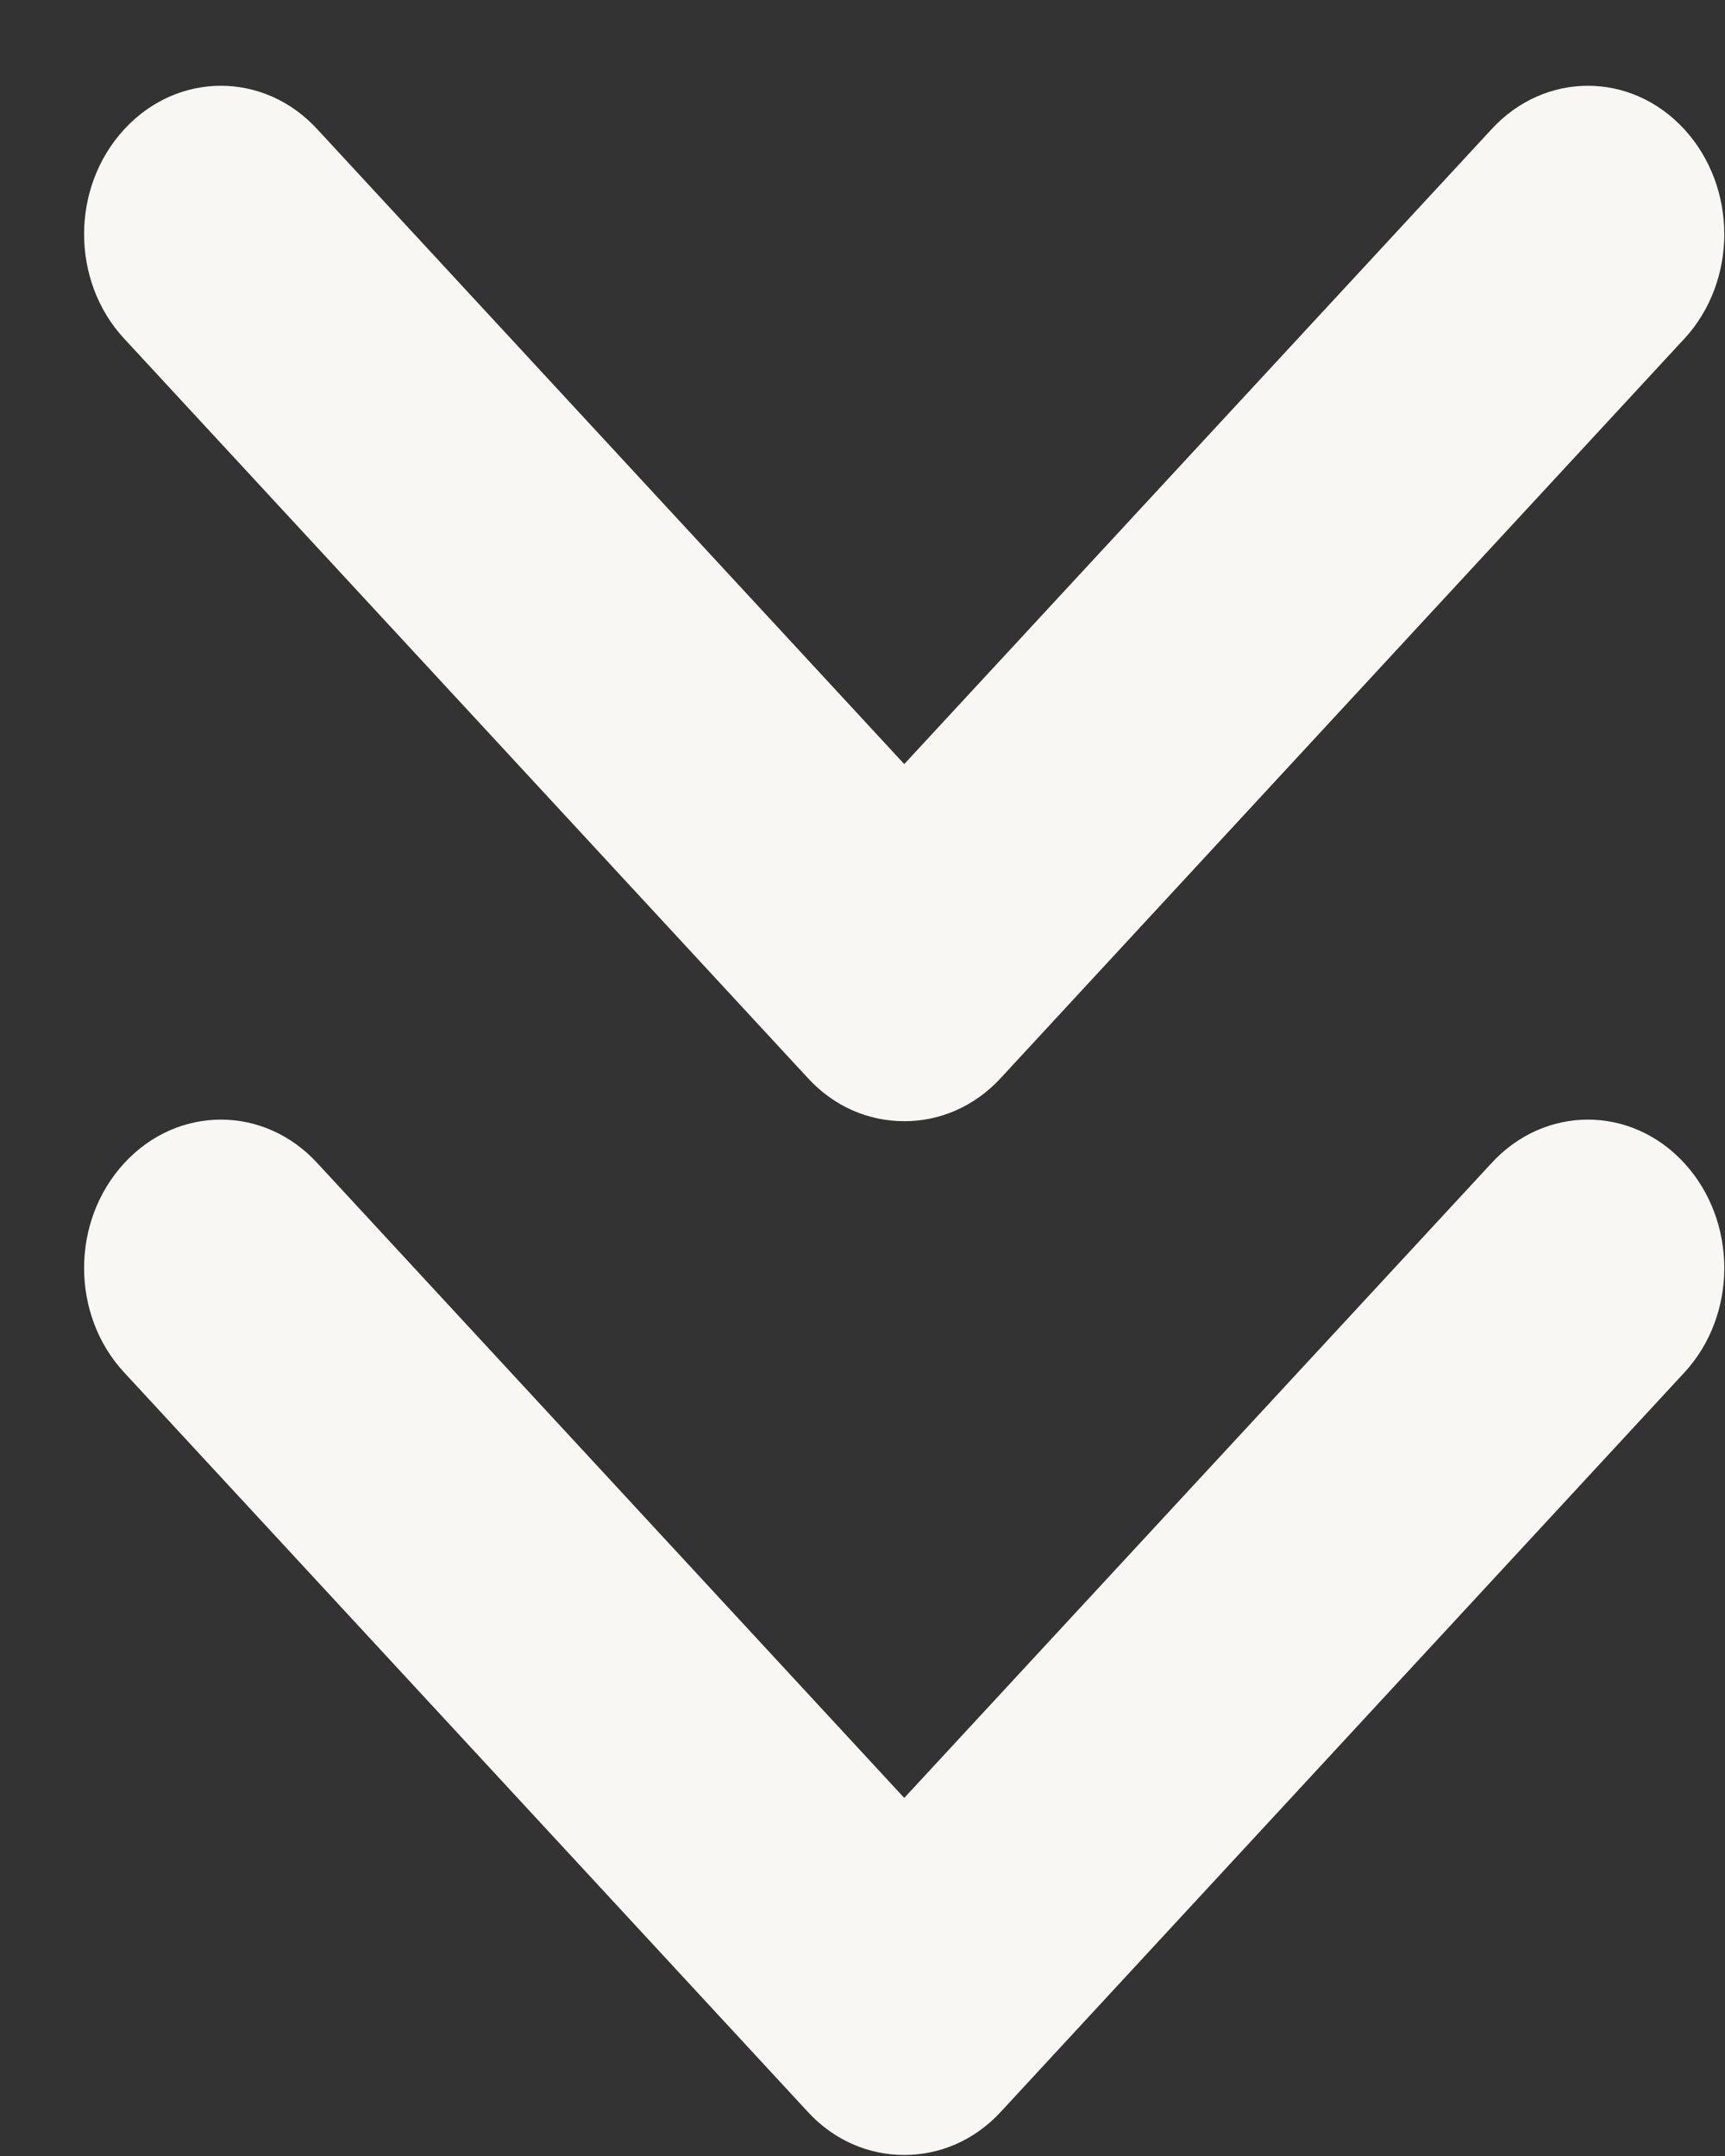<svg id="SvgjsSvg1011" xmlns="http://www.w3.org/2000/svg" version="1.1" xmlns:xlink="http://www.w3.org/1999/xlink" xmlns:svgjs="http://svgjs.com/svgjs" width="20" height="25" viewBox="0 0 20 25"><rect x="0" y="0" width="20" height="25" fill="#333333" stroke="none"/><title>Shape 249</title><desc>Created with Avocode.</desc><defs id="SvgjsDefs1012"></defs><path id="SvgjsPath1013" d="M960.484 754.86L967.292 747.5C967.909 746.826 968.912 746.826 969.529 747.5C970.146 748.173 970.146 749.259 969.529 749.927L961.606 758.497C961.294 758.838 960.889 759.001 960.484 759.001C960.079 759.001 959.674 758.838 959.363 758.497L951.44 749.927C950.82 749.259 950.82 748.173 951.44 747.5C952.059 746.826 953.063 746.826 953.68 747.5Z " fill="#f9f7f4" fill-opacity="1" transform="matrix(1,0,0,1,-950,-746)"></path><path id="SvgjsPath1014" d="M960.484 766.848L967.292 759.488C967.909 758.814 968.912 758.814 969.529 759.488C970.146 760.161 970.146 761.247 969.529 761.915L961.606 770.485C961.294 770.825 960.889 770.988 960.484 770.988C960.079 770.988 959.674 770.825 959.363 770.485L951.44 761.915C950.82 761.247 950.82 760.161 951.44 759.488C952.059 758.814 953.063 758.814 953.68 759.488Z " fill="#f9f7f4" fill-opacity="1" transform="matrix(1,0,0,1,-950,-746)"></path></svg>